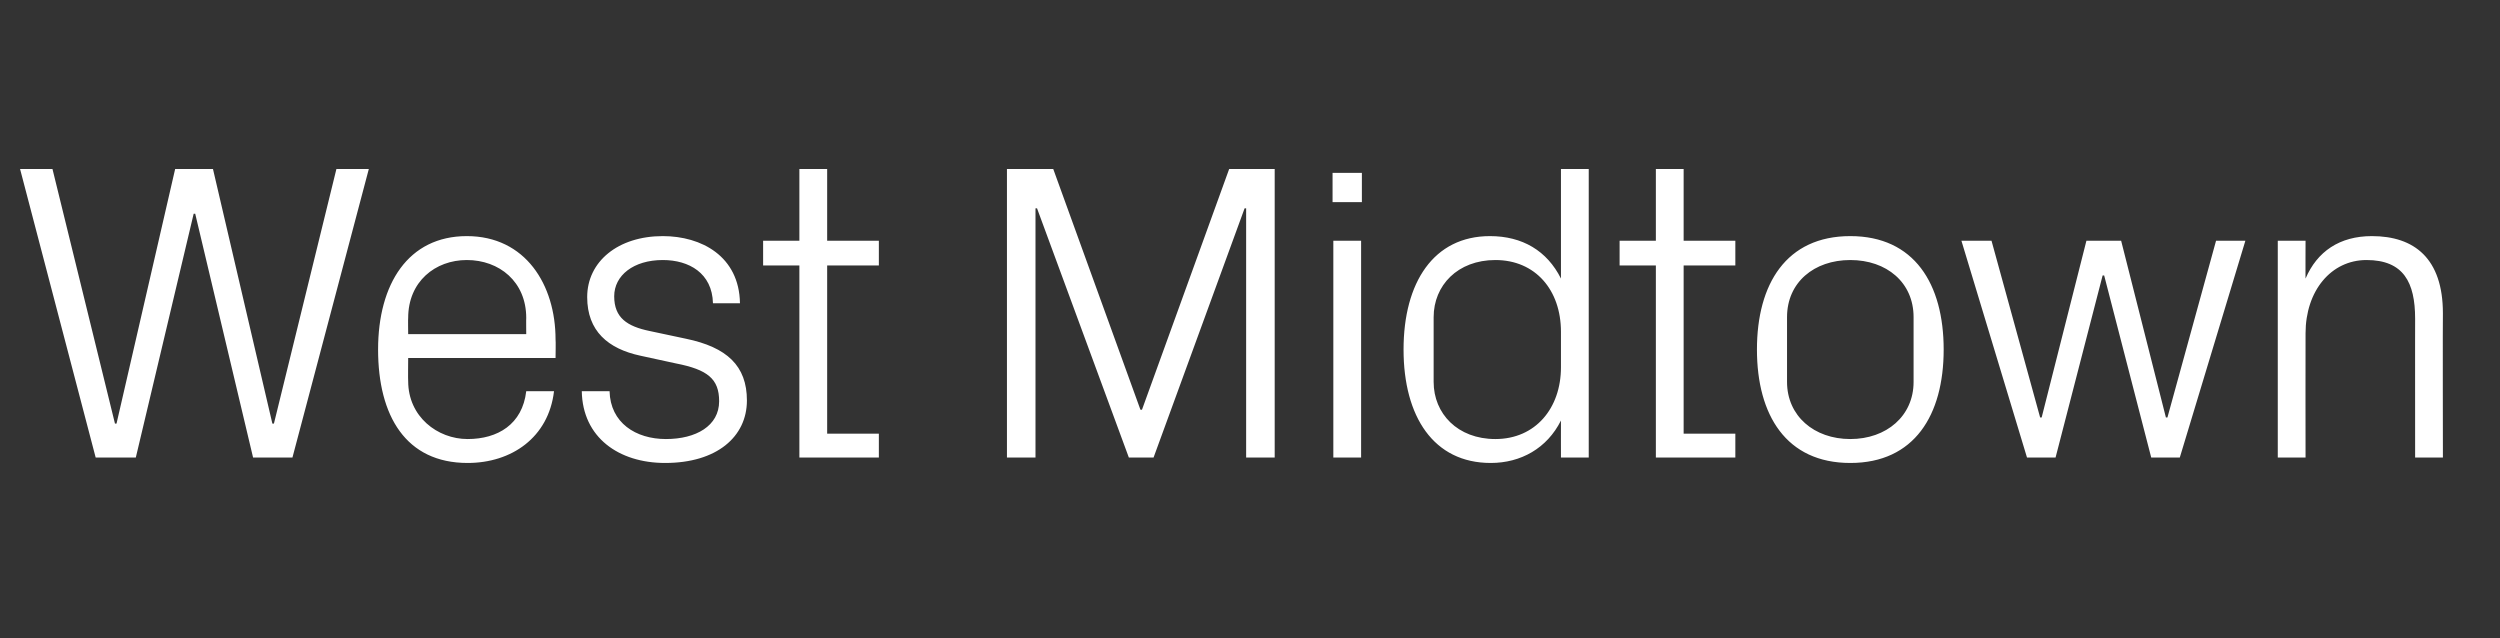 <?xml version="1.0" standalone="no"?><!DOCTYPE svg PUBLIC "-//W3C//DTD SVG 1.1//EN" "http://www.w3.org/Graphics/SVG/1.1/DTD/svg11.dtd"><svg xmlns="http://www.w3.org/2000/svg" version="1.1" width="324px" height="82.7px" viewBox="0 -15 324 82.7" style="top:-15px"><rect x="0" y="-15" width="324" height="82.7" fill="#333333" stroke="none"/>  <desc>West Midtown</desc>  <defs/>  <g id="Polygon49876">    <path d="M 15.1 39.9 L 22.7 6.9 L 27.6 6.9 L 35.3 39.9 L 35.5 39.9 L 43.6 6.9 L 47.8 6.9 L 37.9 44.3 L 32.8 44.3 L 25.3 12.7 L 25.1 12.7 L 17.6 44.3 L 12.4 44.3 L 2.6 6.9 L 6.8 6.9 L 14.9 39.9 L 15.1 39.9 Z M 68.2 26.2 C 68.2 21.5 64.7 18.7 60.5 18.7 C 56.4 18.7 52.9 21.5 52.9 26.2 C 52.87 26.16 52.9 28.3 52.9 28.3 L 68.2 28.3 C 68.2 28.3 68.18 26.16 68.2 26.2 Z M 71.8 35.7 C 71.1 41.7 66.3 45 60.6 45 C 52.6 45 49 38.9 49 30.3 C 49 21.8 52.9 15.6 60.5 15.6 C 68.1 15.6 72 21.9 72 29 C 72.04 29.02 72 31.4 72 31.4 L 52.9 31.4 C 52.9 31.4 52.87 34.42 52.9 34.4 C 52.9 39 56.7 41.9 60.6 41.9 C 64.5 41.9 67.7 40 68.2 35.7 C 68.2 35.7 71.8 35.7 71.8 35.7 Z M 88.9 28.9 C 94.2 30 96.8 32.4 96.8 36.9 C 96.8 41.6 92.9 45 86.2 45 C 80.2 45 75.5 41.7 75.4 35.7 C 75.4 35.7 79 35.7 79 35.7 C 79.1 39.8 82.4 41.9 86.3 41.9 C 90.2 41.9 93.2 40.2 93.2 37 C 93.2 34.1 91.7 32.9 87.6 32.1 C 87.6 32.1 83 31.1 83 31.1 C 78.8 30.2 76.1 27.9 76.1 23.5 C 76.1 18.9 80.1 15.6 85.9 15.6 C 90.9 15.6 95.8 18.2 95.9 24.3 C 95.9 24.3 92.4 24.3 92.4 24.3 C 92.3 20.4 89.3 18.7 85.9 18.7 C 82.1 18.7 79.6 20.7 79.6 23.4 C 79.6 26.2 81.3 27.3 84.2 27.9 C 84.2 27.9 88.9 28.9 88.9 28.9 Z M 107.2 41.2 L 113.9 41.2 L 113.9 44.3 L 103.6 44.3 L 103.6 19.4 L 98.9 19.4 L 98.9 16.2 L 103.6 16.2 L 103.6 6.9 L 107.2 6.9 L 107.2 16.2 L 113.9 16.2 L 113.9 19.4 L 107.2 19.4 L 107.2 41.2 Z M 147.8 38.1 L 148 38.1 L 159.3 6.9 L 165.2 6.9 L 165.2 44.3 L 161.5 44.3 L 161.5 12 L 161.3 12 L 149.5 44.3 L 146.3 44.3 L 134.4 12 L 134.2 12 L 134.2 44.3 L 130.5 44.3 L 130.5 6.9 L 136.5 6.9 L 147.8 38.1 Z M 172.8 44.3 L 172.8 16.2 L 176.4 16.2 L 176.4 44.3 L 172.8 44.3 Z M 176.5 11.2 L 172.7 11.2 L 172.7 7.4 L 176.5 7.4 L 176.5 11.2 Z M 202.3 28 C 202.3 22.6 199 18.7 193.8 18.7 C 188.9 18.7 185.8 22 185.8 26.1 C 185.8 26.1 185.8 34.5 185.8 34.5 C 185.8 38.6 188.9 41.9 193.8 41.9 C 199 41.9 202.3 37.9 202.3 32.6 C 202.3 32.6 202.3 28 202.3 28 Z M 202.3 44.3 C 202.3 44.3 202.29 39.49 202.3 39.5 C 200.5 43.1 197.1 45 193.2 45 C 185.8 45 181.9 39 181.9 30.3 C 181.9 21.6 185.8 15.6 193.1 15.6 C 197.3 15.6 200.5 17.5 202.3 21.1 C 202.29 21.09 202.3 6.9 202.3 6.9 L 205.9 6.9 L 205.9 44.3 L 202.3 44.3 Z M 218.2 41.2 L 224.9 41.2 L 224.9 44.3 L 214.6 44.3 L 214.6 19.4 L 209.9 19.4 L 209.9 16.2 L 214.6 16.2 L 214.6 6.9 L 218.2 6.9 L 218.2 16.2 L 224.9 16.2 L 224.9 19.4 L 218.2 19.4 L 218.2 41.2 Z M 239.8 15.6 C 248.1 15.6 251.9 21.8 251.9 30.3 C 251.9 38.8 248.1 45 239.8 45 C 231.5 45 227.7 38.8 227.7 30.3 C 227.7 21.8 231.5 15.6 239.8 15.6 Z M 248 26.1 C 248 21.6 244.5 18.7 239.8 18.7 C 235.1 18.7 231.6 21.6 231.6 26.1 C 231.6 26.1 231.6 34.5 231.6 34.5 C 231.6 38.9 235.1 41.9 239.8 41.9 C 244.5 41.9 248 38.9 248 34.5 C 248 34.5 248 26.1 248 26.1 Z M 264.6 39.1 L 270.4 16.2 L 274.9 16.2 L 280.7 39.1 L 280.9 39.1 L 287.2 16.2 L 291 16.2 L 282.5 44.3 L 278.8 44.3 L 272.7 20.7 L 272.5 20.7 L 266.4 44.3 L 262.7 44.3 L 254.2 16.2 L 258.1 16.2 L 264.4 39.1 L 264.6 39.1 Z M 313 26.3 C 313 21.6 311.5 18.7 306.7 18.7 C 302.1 18.7 298.8 22.7 298.8 28.2 C 298.78 28.2 298.8 44.3 298.8 44.3 L 295.2 44.3 L 295.2 16.2 L 298.8 16.2 C 298.8 16.2 298.78 21.15 298.8 21.1 C 300.3 17.6 303.2 15.6 307.4 15.6 C 312.9 15.6 316.6 18.5 316.6 25.6 C 316.57 25.61 316.6 44.3 316.6 44.3 L 313 44.3 C 313 44.3 312.99 26.27 313 26.3 Z " stroke="none" fill="#fff"/>  </g></svg>